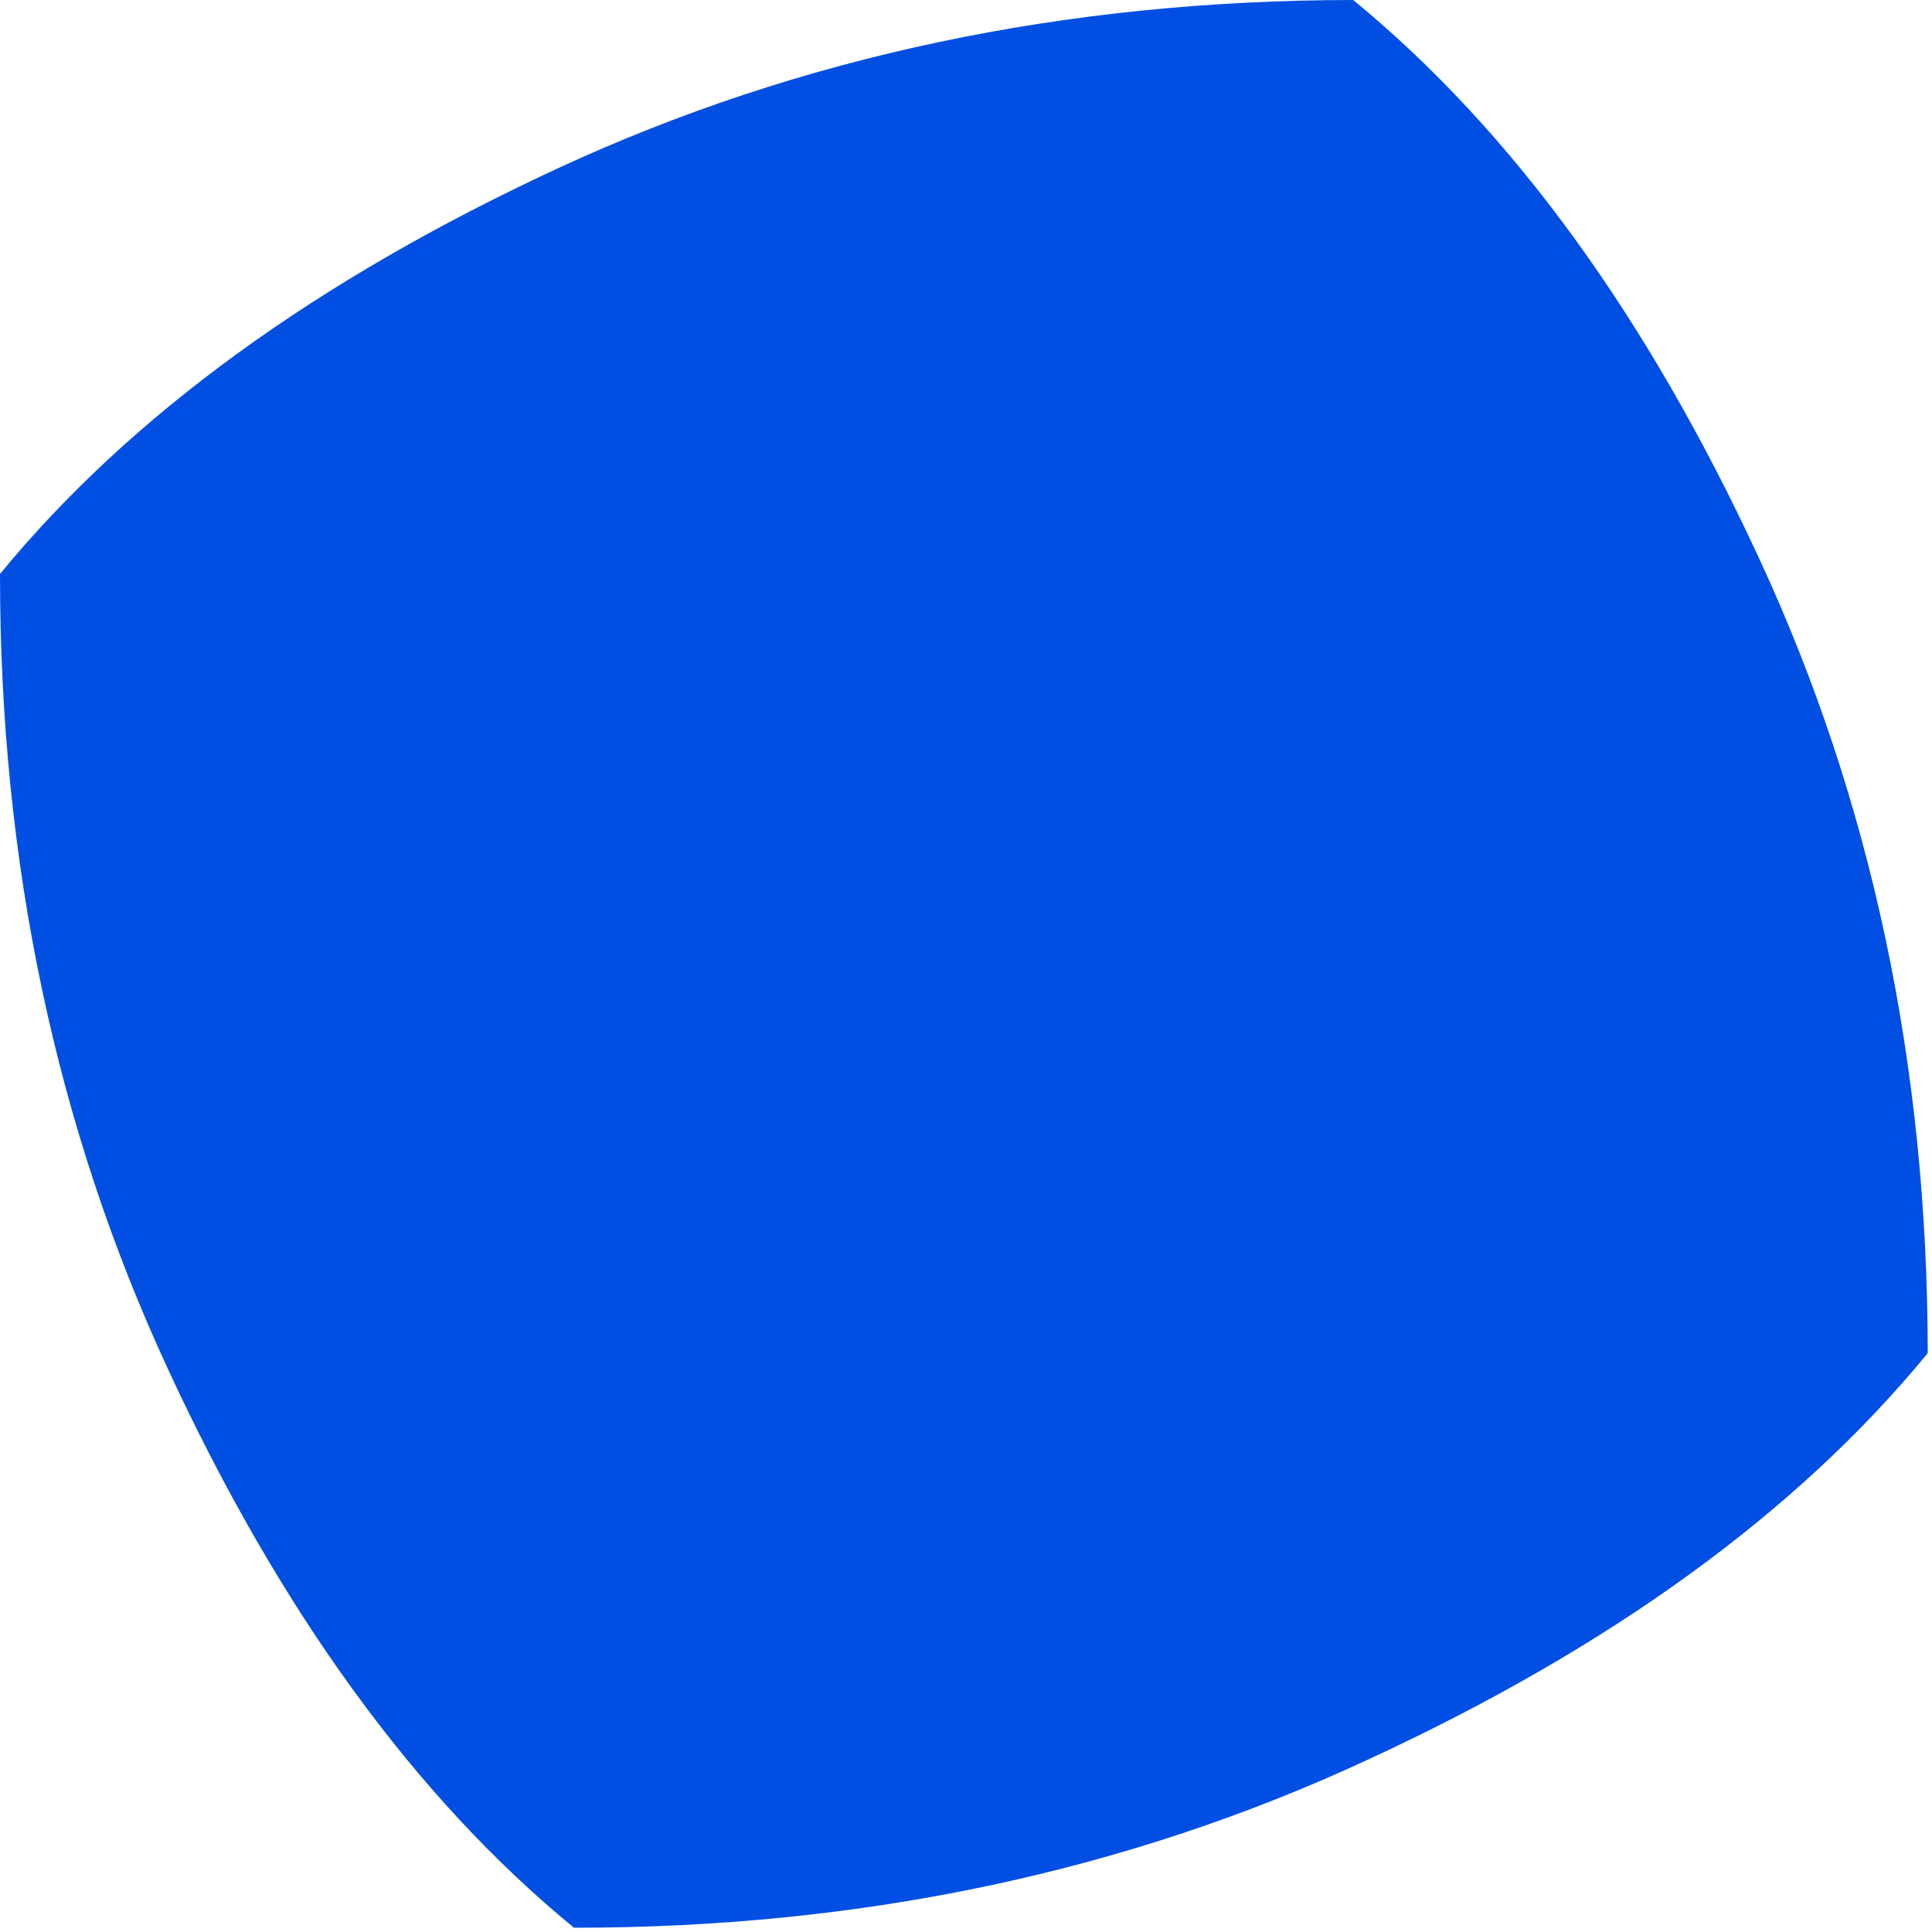 <?xml version="1.0"?>
<!DOCTYPE svg PUBLIC "-//W3C//DTD SVG 1.1//EN" "http://www.w3.org/Graphics/SVG/1.1/DTD/svg11.dtd">
<svg version='1.1' width='164px' height='164px' xmlns='http://www.w3.org/2000/svg' xmlns:xlink='http://www.w3.org/1999/xlink'>
	<g transform="translate(-181.19,-132.172)">
		<path d="M 181.19 180.892 Q 197.778 160.704 228.618 146.424 Q 259.392 132.2 296.052 132.172 Q 296.08 132.194 296.108 132.216 Q 316.296 148.804 330.548 179.644 Q 344.8 210.396 344.828 246.978 Q 344.806 247.034 344.784 247.09 Q 328.196 267.278 297.328 281.53 Q 266.62 295.81 229.954 295.81 Q 229.932 295.81 229.91 295.81 Q 209.722 279.244 195.442 248.376 Q 181.19 217.624 181.19 180.936 L 181.19 180.892" fill="#004FE2"/>
	</g>
</svg>
